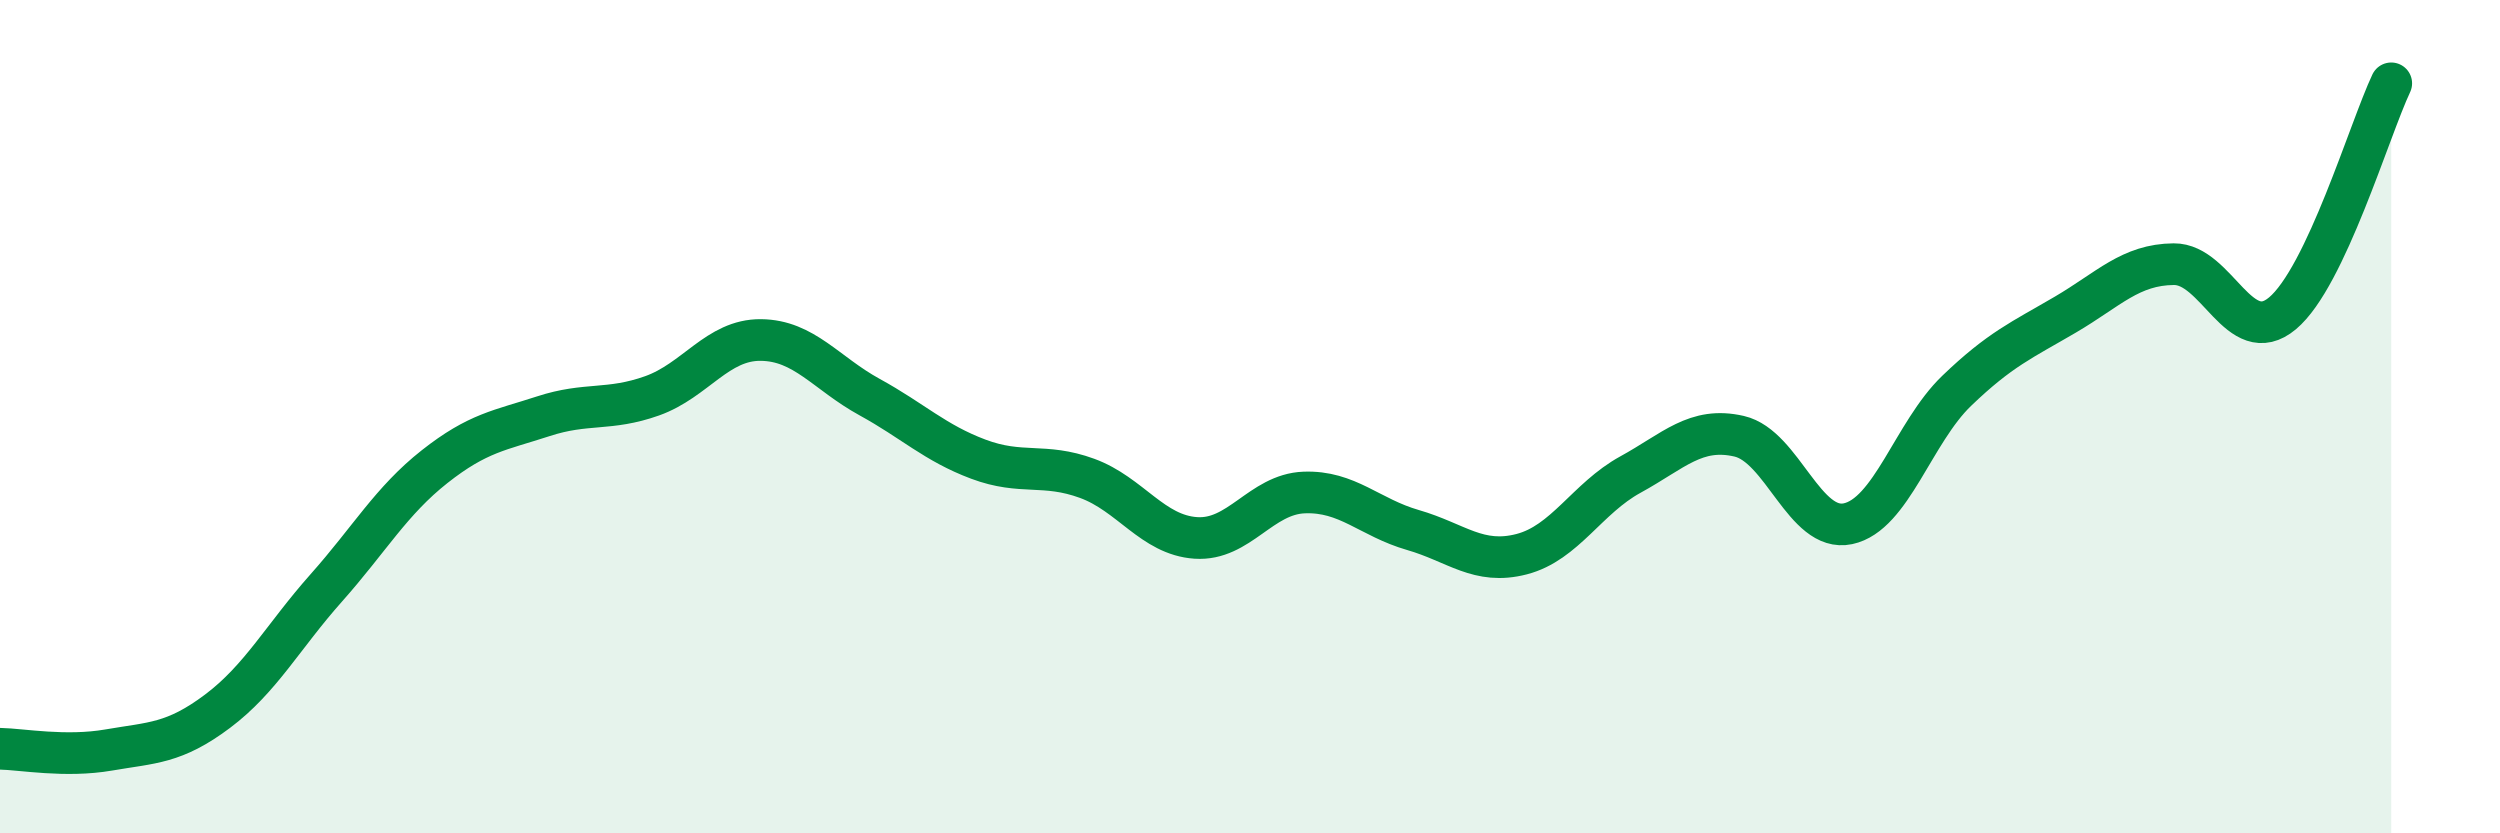 
    <svg width="60" height="20" viewBox="0 0 60 20" xmlns="http://www.w3.org/2000/svg">
      <path
        d="M 0,17.97 C 0.52,17.98 1.57,18.18 2.61,18 C 3.65,17.82 4.18,17.85 5.22,17.07 C 6.26,16.29 6.79,15.28 7.83,14.11 C 8.87,12.94 9.39,12.02 10.43,11.2 C 11.47,10.38 12,10.33 13.04,9.99 C 14.08,9.65 14.61,9.87 15.65,9.5 C 16.69,9.13 17.22,8.15 18.26,8.16 C 19.3,8.17 19.83,8.96 20.87,9.53 C 21.91,10.1 22.44,10.63 23.48,11.02 C 24.52,11.41 25.05,11.1 26.09,11.48 C 27.13,11.86 27.66,12.84 28.7,12.91 C 29.74,12.98 30.26,11.86 31.3,11.82 C 32.34,11.78 32.87,12.42 33.91,12.72 C 34.95,13.02 35.48,13.57 36.52,13.3 C 37.56,13.03 38.09,11.96 39.13,11.39 C 40.17,10.82 40.7,10.23 41.74,10.47 C 42.78,10.71 43.31,12.79 44.35,12.57 C 45.39,12.35 45.92,10.38 46.96,9.38 C 48,8.38 48.53,8.16 49.57,7.55 C 50.61,6.94 51.13,6.35 52.17,6.34 C 53.21,6.33 53.74,8.39 54.78,7.52 C 55.82,6.65 56.87,3.1 57.39,2L57.39 20L0 20Z"
        fill="#008740"
        opacity="0.1"
        stroke-linecap="round"
        stroke-linejoin="round"
      />
      <path
        d="M 0,17.97 C 0.52,17.98 1.57,18.18 2.61,18 C 3.65,17.82 4.18,17.85 5.22,17.07 C 6.26,16.29 6.79,15.28 7.83,14.11 C 8.87,12.94 9.39,12.02 10.43,11.2 C 11.47,10.38 12,10.33 13.04,9.99 C 14.08,9.65 14.61,9.87 15.65,9.5 C 16.69,9.13 17.22,8.15 18.26,8.16 C 19.3,8.17 19.83,8.96 20.87,9.53 C 21.91,10.1 22.44,10.63 23.48,11.02 C 24.52,11.41 25.05,11.1 26.09,11.48 C 27.13,11.86 27.66,12.84 28.7,12.91 C 29.74,12.98 30.26,11.86 31.3,11.82 C 32.34,11.78 32.87,12.42 33.91,12.72 C 34.95,13.02 35.48,13.57 36.52,13.3 C 37.56,13.03 38.09,11.96 39.13,11.39 C 40.17,10.82 40.7,10.23 41.74,10.47 C 42.78,10.71 43.31,12.79 44.35,12.57 C 45.39,12.35 45.92,10.38 46.96,9.38 C 48,8.38 48.53,8.16 49.57,7.55 C 50.61,6.94 51.13,6.35 52.17,6.34 C 53.21,6.33 53.74,8.39 54.78,7.52 C 55.82,6.65 56.87,3.1 57.39,2"
        stroke="#008740"
        stroke-width="1"
        fill="none"
        stroke-linecap="round"
        stroke-linejoin="round"
      />
    </svg>
  